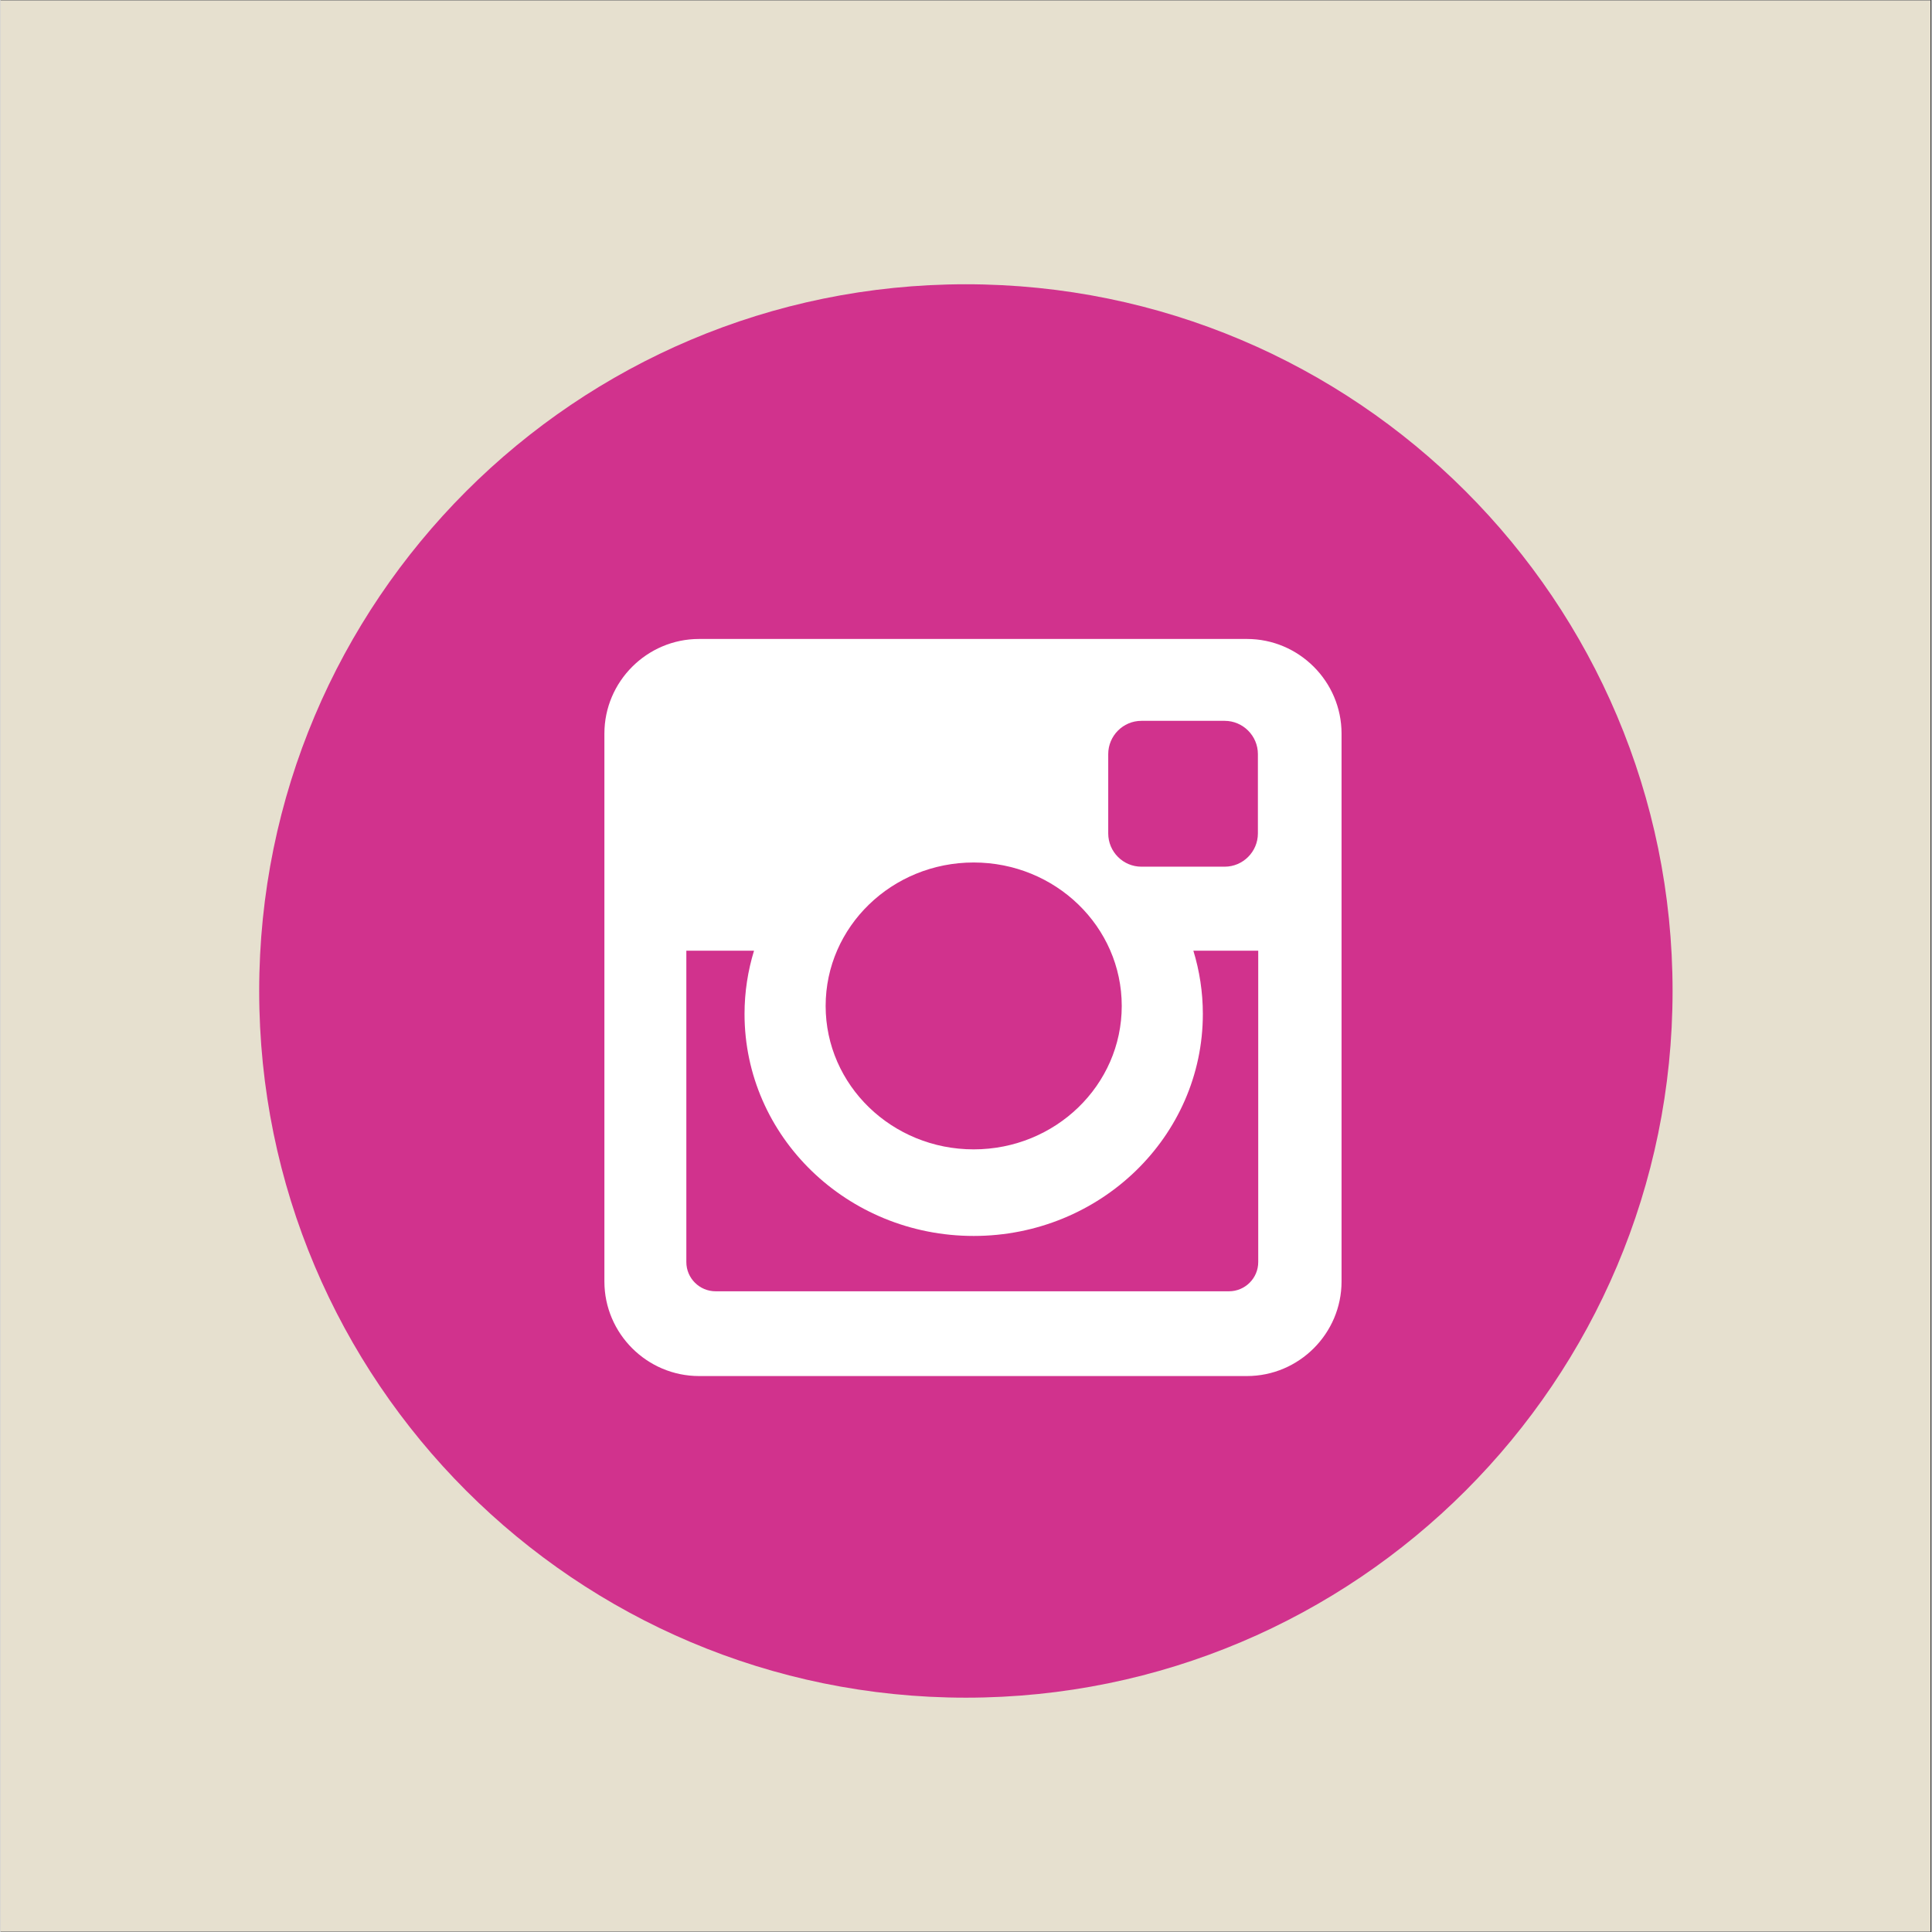 <svg xmlns="http://www.w3.org/2000/svg" xmlns:xlink="http://www.w3.org/1999/xlink" width="300" viewBox="0 0 224.88 225" height="300" preserveAspectRatio="xMidYMid meet"><rect x="0" y="0" width="224.88" height="225" fill="#333333" stroke="none"/><defs><clipPath id="983a4f06fc"><path d="M 0 0.059 L 224.762 0.059 L 224.762 224.938 L 0 224.938 Z M 0 0.059 " clip-rule="nonzero"></path></clipPath><clipPath id="fab2ad07e3"><path d="M 30.133 33.117 L 195 33.117 L 195 198 L 30.133 198 Z M 30.133 33.117 " clip-rule="nonzero"></path></clipPath></defs><g clip-path="url(#983a4f06fc)"><path fill="#ffffff" d="M 0 0.059 L 224.879 0.059 L 224.879 224.941 L 0 224.941 Z M 0 0.059 " fill-opacity="1" fill-rule="nonzero"></path><path fill="#e6e0cf" d="M 0 0.059 L 224.879 0.059 L 224.879 224.941 L 0 224.941 Z M 0 0.059 " fill-opacity="1" fill-rule="nonzero"></path></g><g clip-path="url(#fab2ad07e3)"><path fill="#d1328d" d="M 194.727 115.41 C 194.727 160.863 157.879 197.711 112.426 197.711 C 66.973 197.711 30.125 160.863 30.125 115.41 C 30.125 69.953 66.973 33.105 112.426 33.105 C 157.879 33.105 194.727 69.953 194.727 115.41 Z M 194.727 115.41 " fill-opacity="1" fill-rule="nonzero"></path></g><path fill="#ffffff" d="M 81.352 74.414 L 145.16 74.414 C 151.219 74.414 156.176 79.371 156.176 85.434 L 156.176 149.242 C 156.176 155.301 151.219 160.254 145.16 160.254 L 81.352 160.254 C 75.289 160.254 70.328 155.301 70.328 149.242 L 70.328 85.434 C 70.328 79.371 75.289 74.414 81.352 74.414 Z M 132.867 83.949 C 130.738 83.949 129.004 85.691 129.004 87.82 L 129.004 97.062 C 129.004 99.195 130.738 100.934 132.867 100.934 L 142.566 100.934 C 144.691 100.934 146.434 99.195 146.434 97.062 L 146.434 87.82 C 146.434 85.691 144.691 83.949 142.566 83.949 Z M 146.469 110.715 L 138.918 110.715 C 139.633 113.055 140.023 115.52 140.023 118.086 C 140.023 132.359 128.07 143.938 113.332 143.938 C 98.598 143.938 86.648 132.359 86.648 118.086 C 86.648 115.52 87.039 113.055 87.754 110.715 L 79.871 110.715 L 79.871 146.98 C 79.871 148.859 81.406 150.383 83.281 150.383 L 143.062 150.383 C 144.941 150.383 146.473 148.859 146.473 146.98 L 146.473 110.715 Z M 113.332 100.445 C 103.816 100.445 96.094 107.922 96.094 117.152 C 96.094 126.375 103.816 133.855 113.332 133.855 C 122.855 133.855 130.578 126.375 130.578 117.152 C 130.578 107.922 122.855 100.445 113.332 100.445 Z M 113.332 100.445 " fill-opacity="1" fill-rule="nonzero"></path></svg>